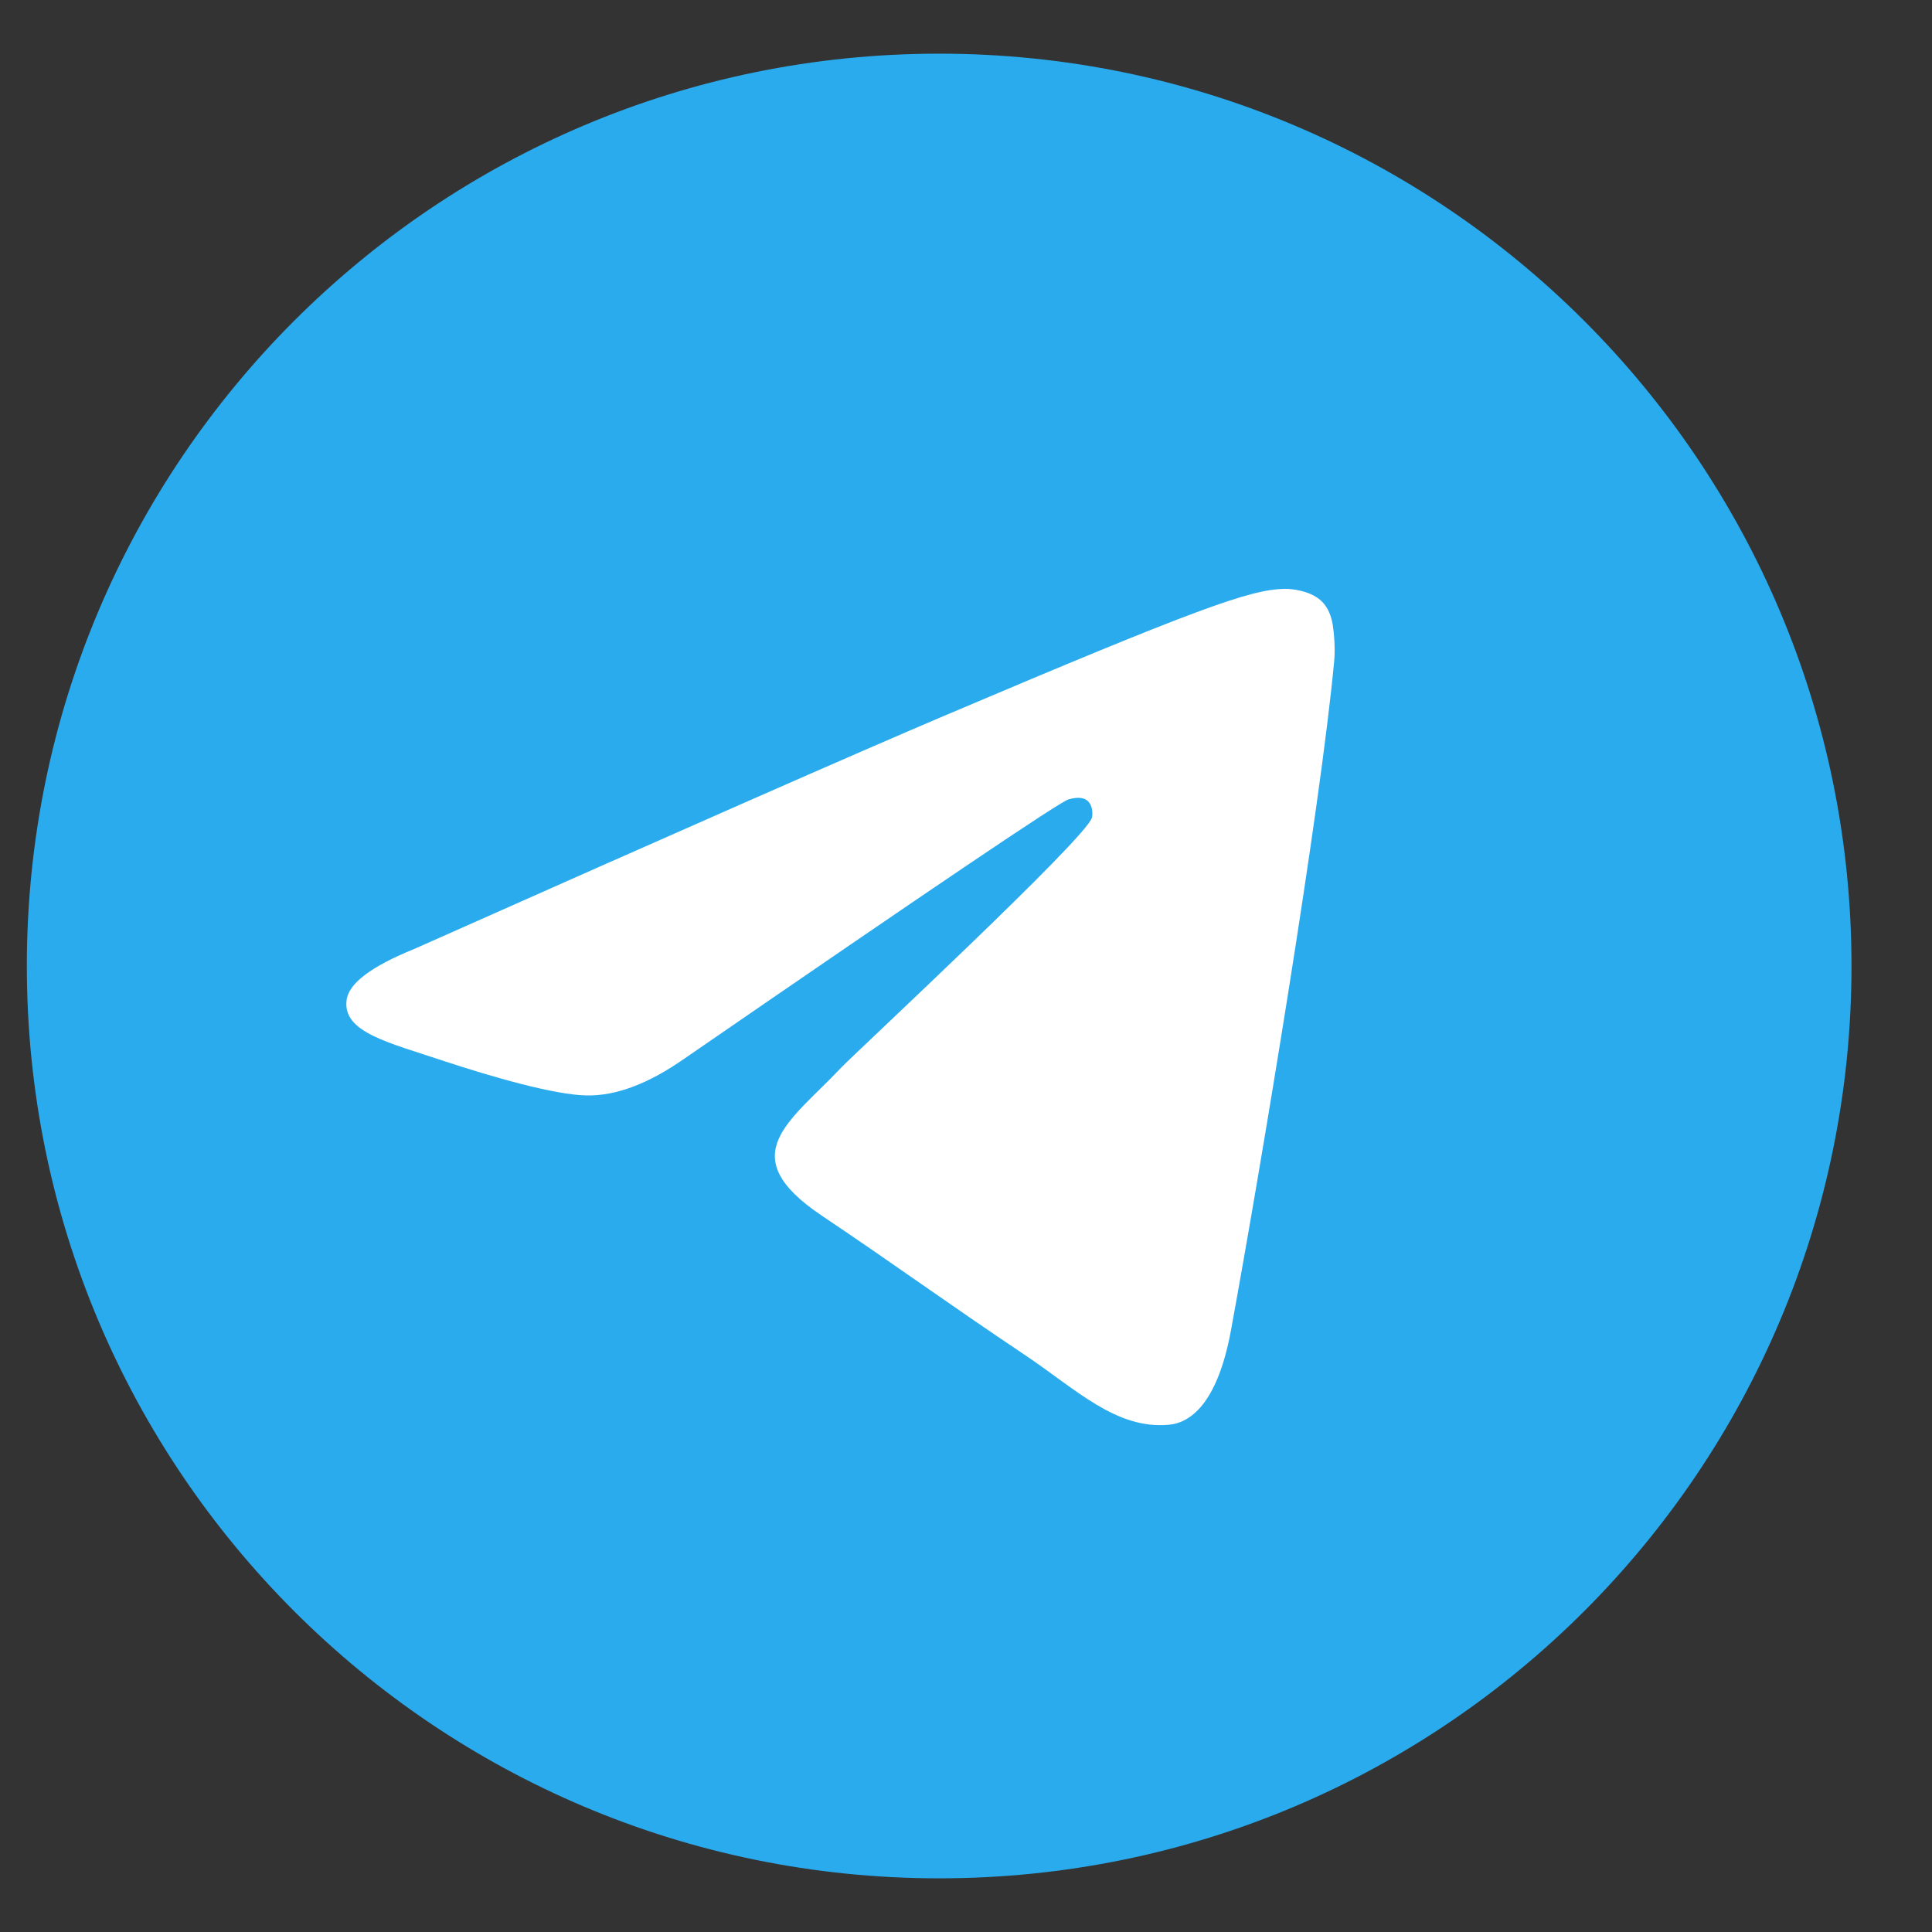 <?xml version="1.0" encoding="UTF-8"?> <svg xmlns="http://www.w3.org/2000/svg" width="18" height="18" viewBox="0 0 18 18" fill="none"><rect x="0" y="0" width="18" height="18" fill="#333333" stroke="none"/><path d="M0.25 9C0.25 4.306 4.056 0.5 8.75 0.5V0.5C13.444 0.5 17.25 4.306 17.25 9V9C17.25 13.694 13.444 17.5 8.75 17.5V17.5C4.056 17.5 0.25 13.694 0.25 9V9Z" fill="#2AABEE"></path><path d="M3.86 8.841C6.332 7.741 7.98 7.016 8.804 6.666C11.16 5.666 11.649 5.492 11.968 5.486C12.038 5.485 12.195 5.503 12.297 5.587C12.381 5.658 12.405 5.754 12.417 5.822C12.428 5.889 12.442 6.043 12.43 6.162C12.303 7.531 11.751 10.853 11.47 12.387C11.352 13.035 11.117 13.253 10.891 13.274C10.398 13.32 10.024 12.942 9.547 12.623C8.801 12.123 8.38 11.812 7.655 11.325C6.818 10.762 7.361 10.452 7.838 9.946C7.963 9.814 10.133 7.799 10.174 7.616C10.179 7.593 10.185 7.508 10.134 7.463C10.085 7.418 10.012 7.434 9.959 7.446C9.884 7.463 8.693 8.268 6.382 9.859C6.044 10.097 5.738 10.212 5.463 10.206C5.161 10.2 4.578 10.031 4.144 9.888C3.614 9.711 3.192 9.618 3.229 9.319C3.247 9.163 3.458 9.004 3.86 8.841Z" fill="white"></path></svg> 